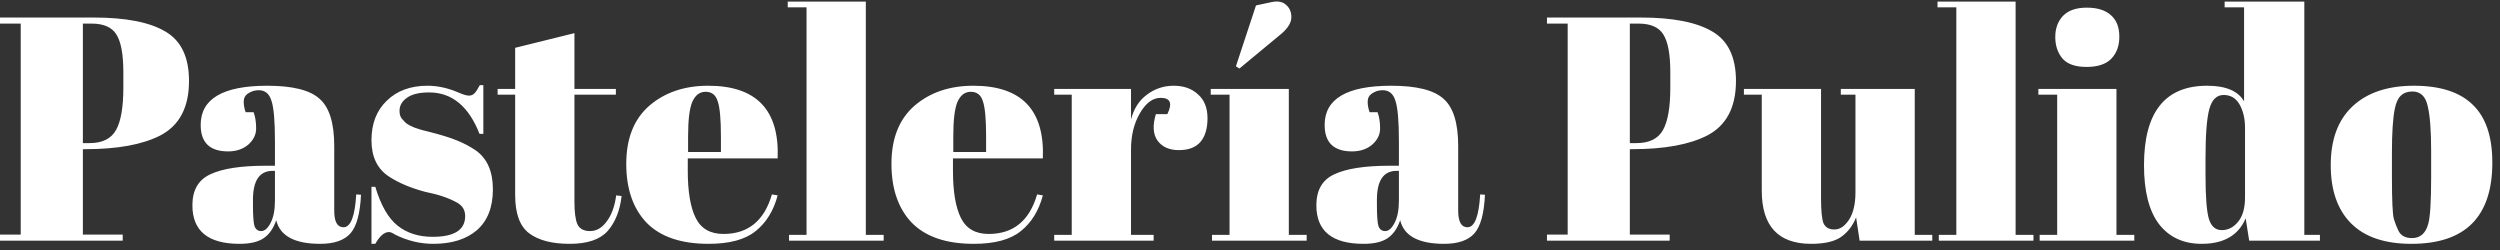 <svg xmlns="http://www.w3.org/2000/svg" width="250" height="25" viewBox="0 0 250 25" fill="none"><rect x="0" y="0" width="250" height="25" fill="#333333" stroke="none"/><path d="M-7.43942e-07 1.753H9.371C12.579 1.753 14.97 2.22 16.542 3.155C18.114 4.069 18.901 5.716 18.901 8.096C18.901 10.731 17.945 12.547 16.032 13.546C14.247 14.46 11.751 14.917 8.542 14.917H8.287V23.459H12.271V24.064H-7.43942e-07V23.459H2.072V2.359H-7.43942e-07V1.753ZM8.287 2.359V14.311H8.956C10.231 14.311 11.113 13.875 11.602 13.004C12.091 12.133 12.335 10.72 12.335 8.765V7.235C12.335 5.429 12.101 4.165 11.634 3.442C11.187 2.72 10.359 2.359 9.148 2.359H8.287ZM26.57 16.574H27.495V14.12C27.495 12.101 27.378 10.752 27.144 10.072C26.932 9.371 26.507 9.02 25.869 9.02C25.487 9.02 25.136 9.126 24.817 9.339C24.52 9.53 24.371 9.806 24.371 10.168C24.371 10.508 24.435 10.858 24.562 11.219H25.359C25.529 11.665 25.614 12.207 25.614 12.845C25.614 13.461 25.349 14.003 24.817 14.47C24.286 14.917 23.617 15.14 22.809 15.14C20.982 15.14 20.068 14.258 20.068 12.494C20.068 9.881 22.289 8.574 26.73 8.574C29.258 8.574 31.001 9.009 31.957 9.881C32.934 10.731 33.423 12.303 33.423 14.598V21.068C33.423 22.173 33.731 22.726 34.347 22.726C35.07 22.726 35.495 21.631 35.622 19.442L36.1 19.474C36.015 21.344 35.665 22.63 35.049 23.331C34.432 24.032 33.423 24.383 32.021 24.383C29.471 24.383 28.005 23.597 27.622 22.024C27.346 22.832 26.932 23.427 26.379 23.809C25.827 24.192 25.019 24.383 23.957 24.383C20.812 24.383 19.24 23.097 19.24 20.526C19.24 19.018 19.835 17.987 21.024 17.434C22.236 16.861 24.084 16.574 26.57 16.574ZM25.296 20.494C25.296 21.599 25.349 22.311 25.455 22.63C25.582 22.949 25.805 23.108 26.124 23.108C26.464 23.108 26.772 22.842 27.049 22.311C27.346 21.759 27.495 21.004 27.495 20.048V17.084H27.272C25.954 17.084 25.296 18.051 25.296 19.984V20.494ZM37.147 24.383V18.678H37.529C38.082 20.526 38.825 21.822 39.76 22.566C40.695 23.31 41.864 23.682 43.266 23.682C45.434 23.682 46.517 22.991 46.517 21.61C46.517 21.015 46.252 20.569 45.721 20.271C44.892 19.804 43.83 19.442 42.533 19.188C41.088 18.805 39.877 18.295 38.9 17.658C37.731 16.893 37.147 15.681 37.147 14.024C37.147 12.367 37.657 11.049 38.677 10.072C39.697 9.073 41.056 8.574 42.756 8.574C43.798 8.574 44.871 8.818 45.976 9.307C46.379 9.477 46.687 9.562 46.9 9.562C47.112 9.562 47.293 9.488 47.442 9.339C47.59 9.19 47.771 8.914 47.984 8.51H48.334V13.387H47.952C46.868 10.624 45.189 9.243 42.916 9.243C41.917 9.243 41.173 9.424 40.685 9.785C40.196 10.125 39.952 10.561 39.952 11.092C39.952 11.411 40.026 11.665 40.175 11.857C40.323 12.027 40.44 12.154 40.525 12.239C40.61 12.324 40.748 12.42 40.94 12.526C41.131 12.611 41.29 12.685 41.418 12.749C41.545 12.792 41.736 12.855 41.992 12.94C42.268 13.025 42.469 13.079 42.597 13.1C44.042 13.461 45.083 13.78 45.721 14.056C46.358 14.311 46.964 14.63 47.537 15.012C48.706 15.82 49.29 17.126 49.29 18.933C49.29 20.718 48.759 22.077 47.697 23.012C46.634 23.926 45.179 24.383 43.33 24.383C42.013 24.383 40.738 24.075 39.505 23.459C39.25 23.288 39.048 23.204 38.9 23.204C38.432 23.204 37.975 23.597 37.529 24.383H37.147ZM51.516 19.506V9.466H49.763V8.893H51.516V4.781L57.444 3.315V8.893H61.588V9.466H57.444V20.207C57.444 21.206 57.54 21.939 57.731 22.407C57.944 22.874 58.369 23.108 59.006 23.108C59.644 23.108 60.196 22.789 60.664 22.152C61.152 21.514 61.471 20.643 61.62 19.538L62.162 19.602C61.992 21.068 61.524 22.237 60.759 23.108C59.994 23.958 58.73 24.383 56.966 24.383C55.203 24.383 53.853 24.032 52.918 23.331C51.983 22.63 51.516 21.355 51.516 19.506ZM70.849 24.383C68.108 24.383 66.046 23.682 64.665 22.279C63.306 20.856 62.626 18.89 62.626 16.383C62.626 13.854 63.39 11.921 64.92 10.582C66.472 9.243 68.437 8.574 70.817 8.574C75.64 8.574 77.956 10.996 77.765 15.841H68.777V17.084C68.777 19.166 69.043 20.739 69.574 21.801C70.105 22.864 71.029 23.395 72.347 23.395C74.812 23.395 76.427 22.077 77.192 19.442L77.765 19.538C77.362 21.068 76.628 22.258 75.566 23.108C74.525 23.958 72.952 24.383 70.849 24.383ZM68.809 15.203H72.092V13.642C72.092 11.921 71.986 10.752 71.773 10.136C71.582 9.498 71.178 9.179 70.562 9.179C69.967 9.179 69.521 9.519 69.223 10.199C68.947 10.858 68.809 12.005 68.809 13.642V15.203ZM78.773 0.159H86.582V23.49H88.367V24.064H78.901V23.49H80.654V0.733H78.773V0.159ZM97.368 24.383C94.627 24.383 92.566 23.682 91.185 22.279C89.825 20.856 89.145 18.89 89.145 16.383C89.145 13.854 89.91 11.921 91.44 10.582C92.991 9.243 94.956 8.574 97.336 8.574C102.16 8.574 104.476 10.996 104.285 15.841H95.296V17.084C95.296 19.166 95.562 20.739 96.093 21.801C96.624 22.864 97.549 23.395 98.866 23.395C101.331 23.395 102.946 22.077 103.711 19.442L104.285 19.538C103.881 21.068 103.148 22.258 102.085 23.108C101.044 23.958 99.472 24.383 97.368 24.383ZM95.328 15.203H98.611V13.642C98.611 11.921 98.505 10.752 98.292 10.136C98.101 9.498 97.697 9.179 97.081 9.179C96.486 9.179 96.04 9.519 95.743 10.199C95.466 10.858 95.328 12.005 95.328 13.642V15.203ZM116.066 9.785C115.279 9.785 114.589 10.295 113.994 11.315C113.399 12.335 113.101 13.546 113.101 14.948V23.49H115.364V24.064H105.42V23.49H107.173V9.466H105.42V8.893H113.101V11.952C113.378 10.869 113.909 10.04 114.695 9.466C115.481 8.871 116.374 8.574 117.372 8.574C118.371 8.574 119.179 8.861 119.795 9.434C120.432 9.987 120.751 10.784 120.751 11.825C120.751 12.845 120.517 13.631 120.05 14.184C119.582 14.736 118.86 15.012 117.882 15.012C116.926 15.012 116.214 14.694 115.747 14.056C115.301 13.418 115.248 12.537 115.587 11.411H116.735C117.266 10.327 117.043 9.785 116.066 9.785ZM123.591 6.63L125.599 0.542L127.097 0.223C127.756 0.074 128.255 0.159 128.595 0.478C128.957 0.776 129.137 1.19 129.137 1.721C129.137 2.231 128.829 2.762 128.213 3.315L123.942 6.853L123.591 6.63ZM121.073 8.893H128.882V23.49H130.667V24.064H121.201V23.49H122.954V9.466H121.073V8.893ZM138.966 16.574H139.891V14.12C139.891 12.101 139.774 10.752 139.54 10.072C139.328 9.371 138.903 9.02 138.265 9.02C137.883 9.02 137.532 9.126 137.213 9.339C136.916 9.53 136.767 9.806 136.767 10.168C136.767 10.508 136.831 10.858 136.958 11.219H137.755C137.925 11.665 138.01 12.207 138.01 12.845C138.01 13.461 137.745 14.003 137.213 14.47C136.682 14.917 136.013 15.14 135.205 15.14C133.378 15.14 132.464 14.258 132.464 12.494C132.464 9.881 134.685 8.574 139.126 8.574C141.654 8.574 143.397 9.009 144.353 9.881C145.33 10.731 145.819 12.303 145.819 14.598V21.068C145.819 22.173 146.127 22.726 146.743 22.726C147.466 22.726 147.891 21.631 148.018 19.442L148.496 19.474C148.411 21.344 148.061 22.63 147.445 23.331C146.828 24.032 145.819 24.383 144.417 24.383C141.867 24.383 140.401 23.597 140.018 22.024C139.742 22.832 139.328 23.427 138.775 23.809C138.223 24.192 137.415 24.383 136.353 24.383C133.208 24.383 131.636 23.097 131.636 20.526C131.636 19.018 132.231 17.987 133.42 17.434C134.632 16.861 136.48 16.574 138.966 16.574ZM137.691 20.494C137.691 21.599 137.745 22.311 137.851 22.63C137.978 22.949 138.201 23.108 138.52 23.108C138.86 23.108 139.168 22.842 139.444 22.311C139.742 21.759 139.891 21.004 139.891 20.048V17.084H139.668C138.35 17.084 137.691 18.051 137.691 19.984V20.494ZM154.696 1.753H164.067C167.275 1.753 169.666 2.22 171.238 3.155C172.811 4.069 173.597 5.716 173.597 8.096C173.597 10.731 172.641 12.547 170.728 13.546C168.943 14.46 166.447 14.917 163.238 14.917H162.983V23.459H166.967V24.064H154.696V23.459H156.768V2.359H154.696V1.753ZM162.983 2.359V14.311H163.652C164.927 14.311 165.809 13.875 166.298 13.004C166.787 12.133 167.031 10.72 167.031 8.765V7.235C167.031 5.429 166.797 4.165 166.33 3.442C165.884 2.72 165.055 2.359 163.844 2.359H162.983ZM193.228 24.064H185.961L185.61 21.737C185.27 22.587 184.76 23.246 184.08 23.713C183.421 24.16 182.433 24.383 181.116 24.383C177.822 24.383 176.176 22.609 176.176 19.06V9.466H174.391V8.893H182.104V19.825C182.104 21.1 182.189 21.939 182.359 22.343C182.55 22.747 182.911 22.949 183.443 22.949C183.995 22.949 184.484 22.619 184.909 21.96C185.334 21.302 185.546 20.388 185.546 19.219V9.466H184.08V8.893H191.475V23.49H193.228V24.064ZM193.753 0.159H201.561V23.49H203.346V24.064H193.88V23.49H195.633V0.733H193.753V0.159ZM208.65 6.693C207.524 6.693 206.717 6.406 206.228 5.833C205.76 5.259 205.527 4.547 205.527 3.697C205.527 2.847 205.782 2.146 206.292 1.594C206.823 1.041 207.62 0.765 208.682 0.765C209.745 0.765 210.552 1.02 211.104 1.53C211.657 2.019 211.933 2.73 211.933 3.665C211.933 4.579 211.668 5.312 211.136 5.865C210.605 6.417 209.776 6.693 208.65 6.693ZM203.837 8.893H211.646V23.49H213.431V24.064H203.965V23.49H205.718V9.466H203.837V8.893ZM220.551 17.466C220.551 19.698 220.668 21.185 220.902 21.929C221.135 22.651 221.56 23.012 222.177 23.012C222.814 23.012 223.356 22.736 223.802 22.184C224.27 21.631 224.503 20.813 224.503 19.729V12.781C224.503 11.867 224.323 11.092 223.961 10.454C223.6 9.817 223.069 9.498 222.368 9.498C221.667 9.498 221.189 9.966 220.934 10.901C220.679 11.835 220.551 13.472 220.551 15.809V17.466ZM224.918 24.064L224.567 21.833C223.845 23.533 222.378 24.383 220.169 24.383C218.341 24.383 216.918 23.724 215.898 22.407C214.899 21.089 214.4 19.124 214.4 16.51C214.4 11.219 216.503 8.574 220.71 8.574C222.58 8.574 223.813 9.094 224.408 10.136V0.733H222.463V0.159H230.432V23.49H231.993V24.064H224.918ZM243.114 17.785V15.076C243.114 13.015 242.997 11.517 242.763 10.582C242.551 9.626 242.041 9.148 241.233 9.148C240.766 9.148 240.383 9.286 240.086 9.562C239.81 9.817 239.608 10.252 239.48 10.869C239.289 11.825 239.193 13.28 239.193 15.235V17.721C239.193 20.038 239.257 21.429 239.385 21.897C239.533 22.364 239.682 22.747 239.831 23.044C240.064 23.554 240.521 23.809 241.201 23.809C242.03 23.809 242.572 23.331 242.827 22.375C243.018 21.695 243.114 20.165 243.114 17.785ZM241.138 24.383C238.481 24.383 236.473 23.703 235.114 22.343C233.754 20.983 233.074 19.039 233.074 16.51C233.074 13.96 233.796 12.005 235.241 10.646C236.707 9.264 238.758 8.574 241.393 8.574C244.027 8.574 245.993 9.211 247.289 10.486C248.585 11.74 249.233 13.663 249.233 16.255C249.233 21.674 246.535 24.383 241.138 24.383Z" fill="white"></path></svg>